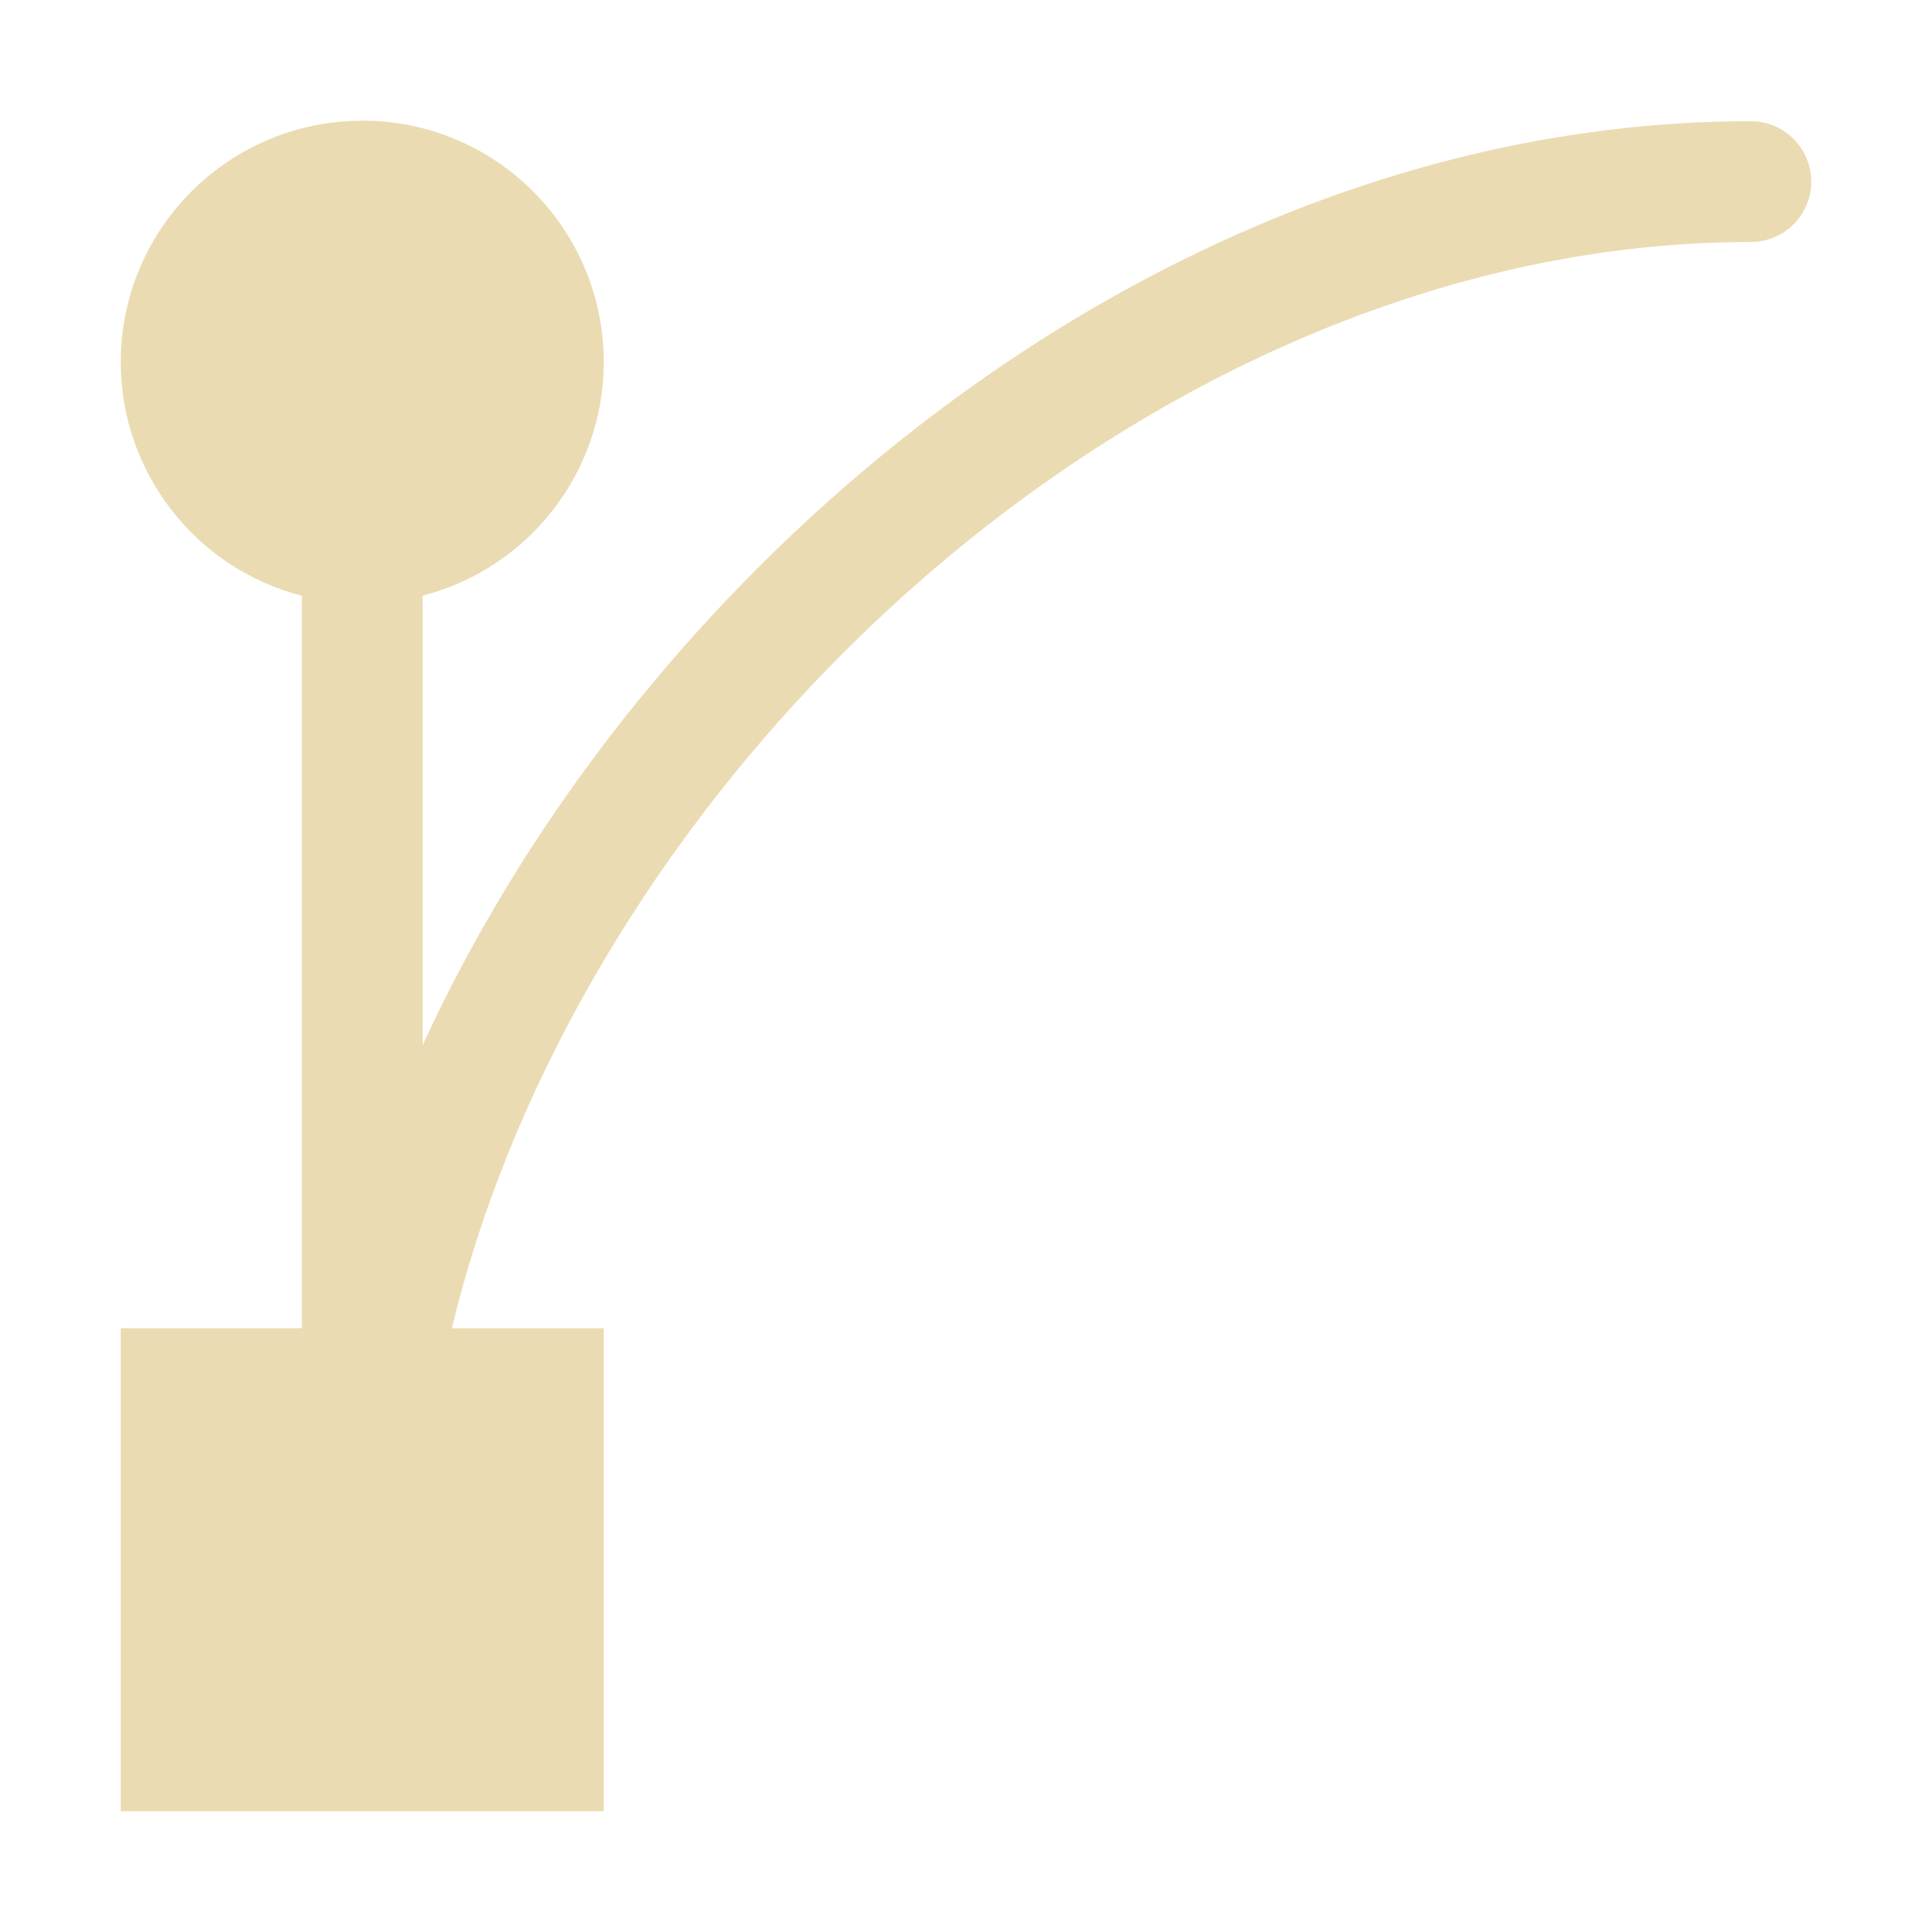 <svg width="16" height="16" version="1.1" viewBox="0 0 16 16" xmlns="http://www.w3.org/2000/svg">
  <defs>
    <style type="text/css">.ColorScheme-Text { color:#ebdbb2; } .ColorScheme-Highlight { color:#458588; }</style>
  </defs>
  <path class="ColorScheme-Text" d="m3 1c-1.105 0-2 0.895-2 2 0.001 0.911 0.618 1.706 1.5 1.934v6.066h-1.5v4h4v-4h-1.258c0.468-1.952 1.586-3.893 3.115-5.465 2.048-2.104 4.809-3.531 7.643-3.531 0.276 0 0.5-0.224 0.5-0.5s-0.224-0.5-0.5-0.5c-3.167 0-6.155 1.571-8.357 3.834-1.099 1.129-2.007 2.433-2.643 3.818v-3.723c0.882-0.228 1.499-1.023 1.5-1.934 0-1.105-0.895-2-2-2z" fill="currentColor"/>
</svg>
